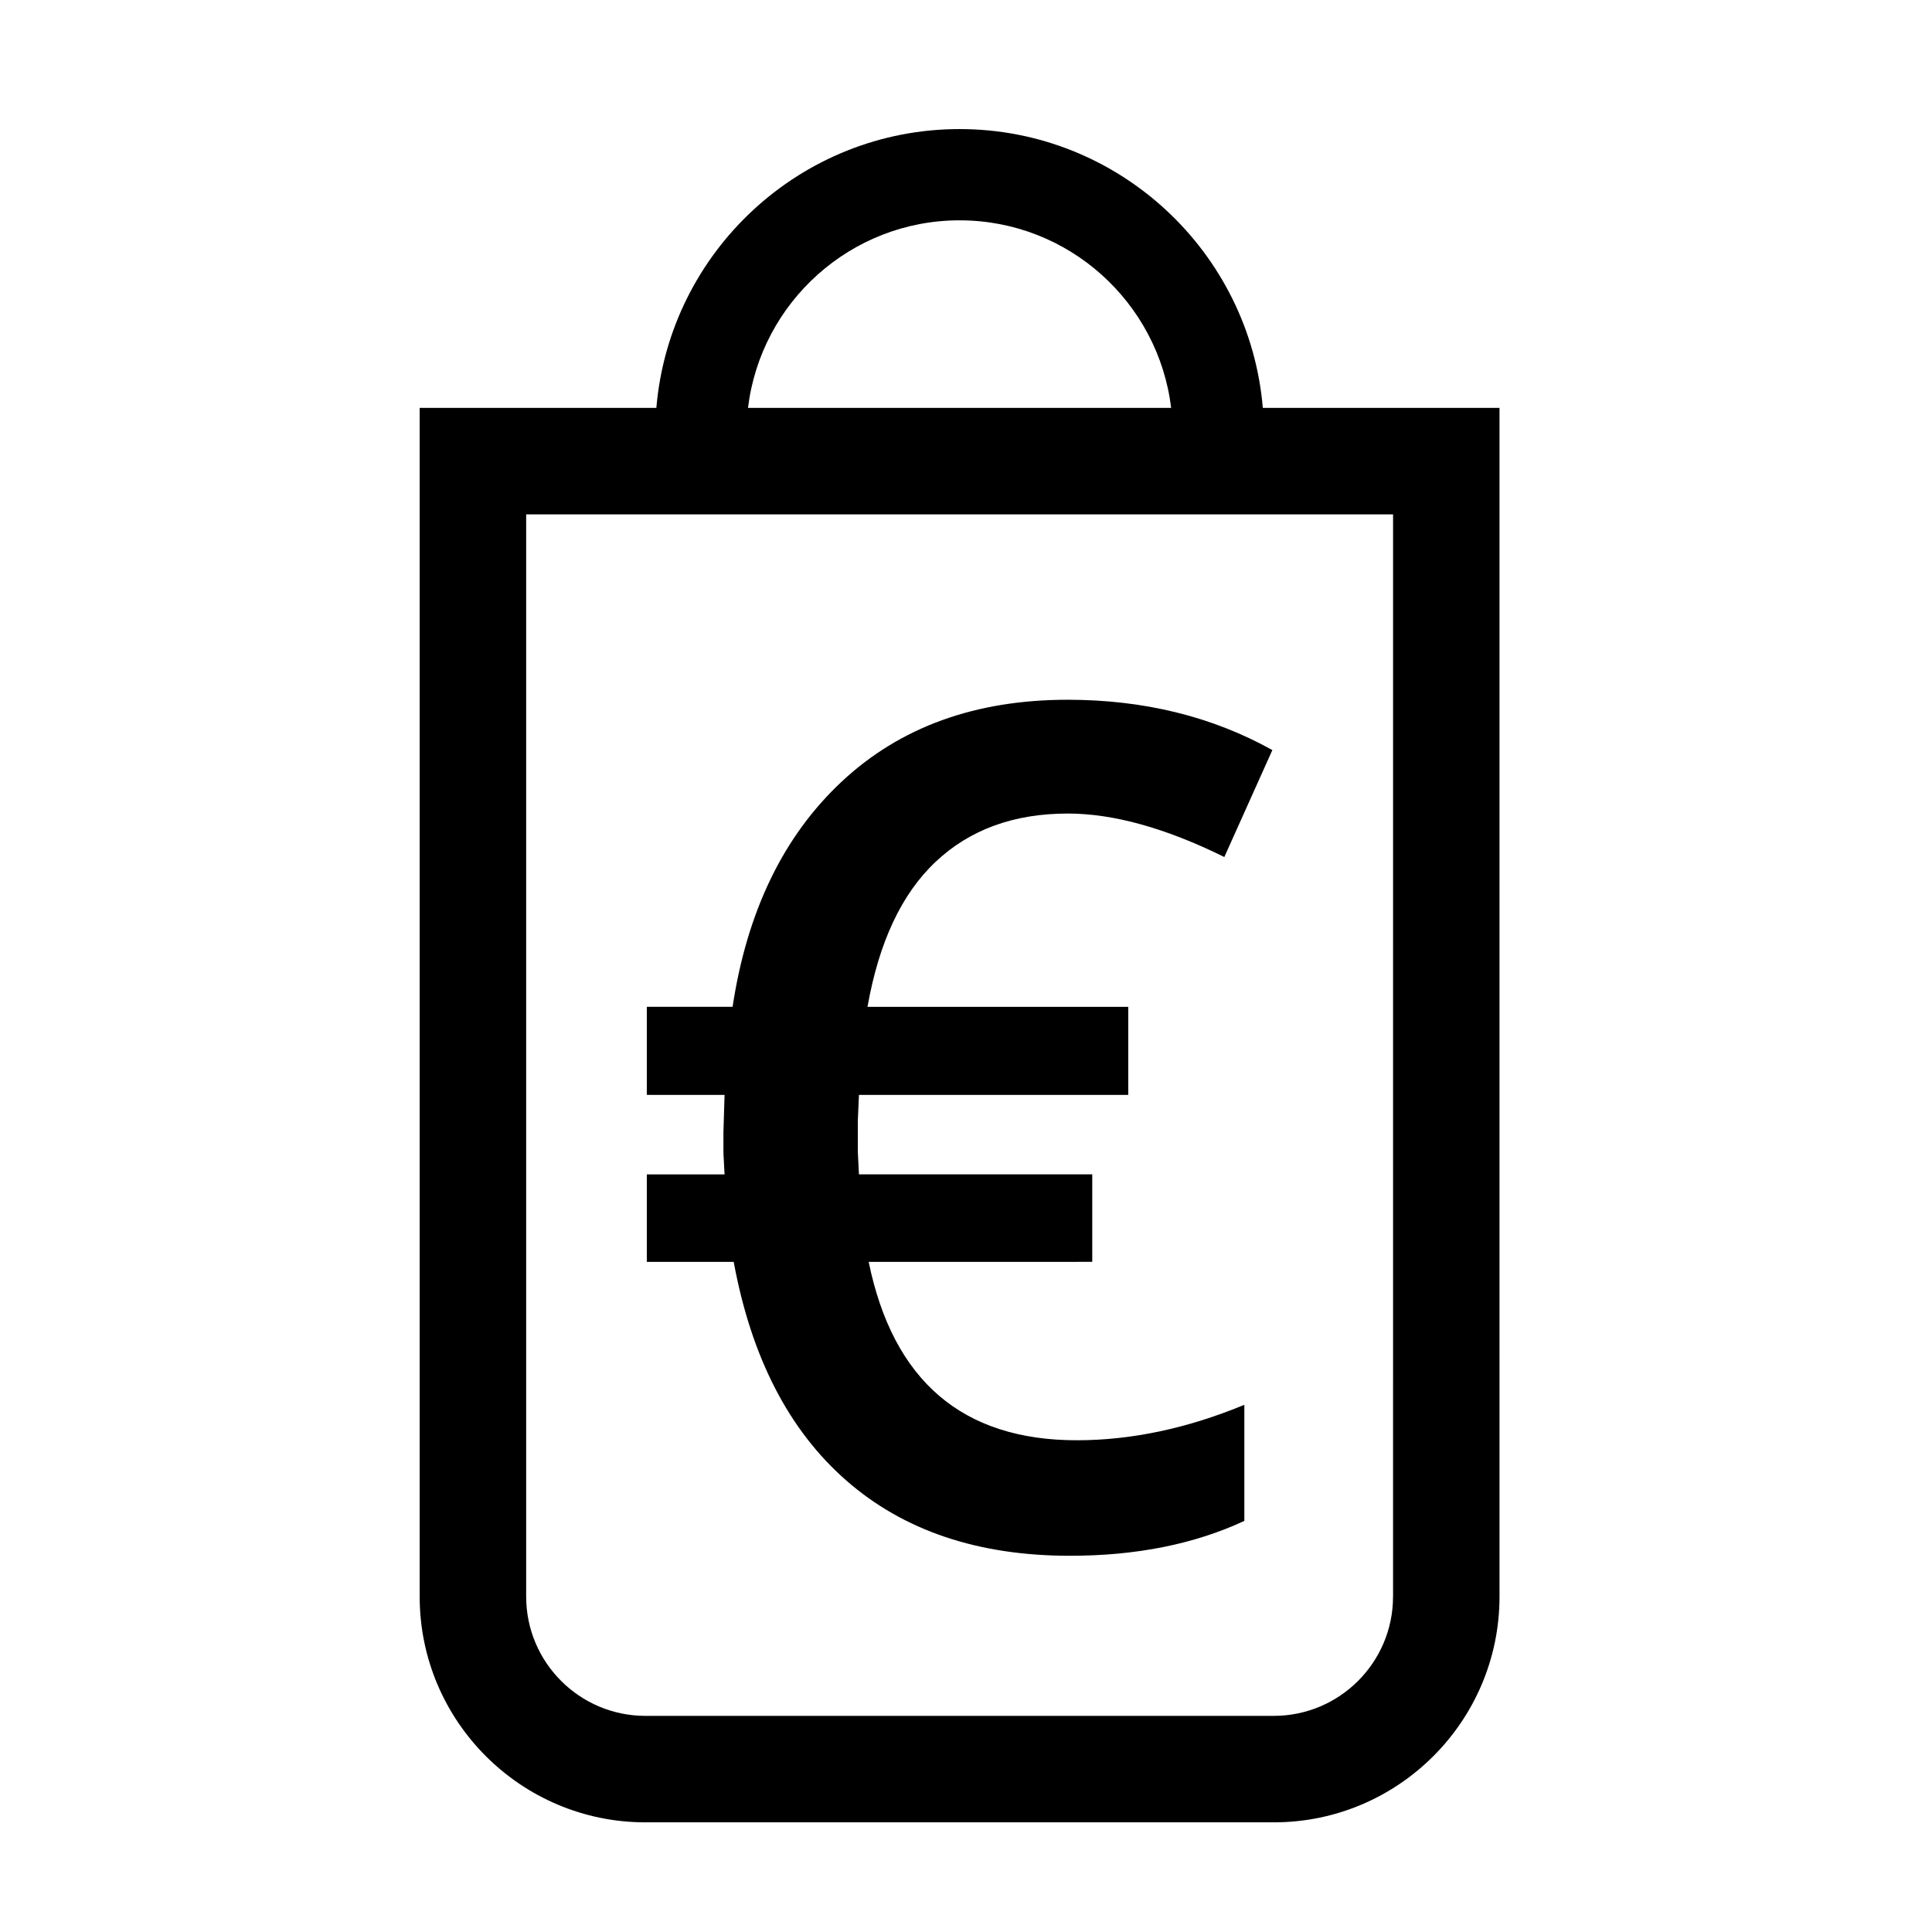 <?xml version="1.0" encoding="UTF-8"?>
<!-- The Best Svg Icon site in the world: iconSvg.co, Visit us! https://iconsvg.co -->
<svg fill="#000000" width="800px" height="800px" version="1.1" viewBox="144 144 512 512" xmlns="http://www.w3.org/2000/svg">
 <g>
  <path d="m426.94 359.6c-14.242 0-25.887 4.242-34.93 12.73-9.043 8.484-15.078 21.316-18.113 38.492h69.102v23.336h-71.367l-0.301 6.82v8.332l0.301 5.91h61.828v23.184l-59.254 0.004c6.469 31.52 24.852 47.277 55.156 47.277 14.445 0 29.246-3.129 44.402-9.395v30.762c-13.234 6.16-28.641 9.246-46.219 9.246-24.348 0-44.125-6.664-59.324-20-15.211-13.336-25.129-32.633-29.781-57.887l-23.027-0.004v-23.184h20.605l-0.301-5.606v-5.606l0.301-9.848-20.605-0.008v-23.336h22.73c3.84-25.355 13.488-45.258 28.945-59.707 15.457-14.445 35.406-21.668 59.852-21.668 20.203 0 38.289 4.445 54.25 13.336l-12.73 28.34c-15.559-7.68-29.398-11.523-41.52-11.523z"/>
  <path d="m478.66 252.1c-3.477-41.316-38.16-73.895-80.359-73.895s-76.883 32.578-80.359 73.895h-62.723v315.03c0 32.98 26.828 59.809 59.809 59.809h166.55c32.98 0 59.809-26.828 59.809-59.809l-0.004-315.03zm-80.363-49.711c28.859 0 52.688 21.75 56.07 49.711h-112.14c3.379-27.961 27.215-49.711 56.07-49.711zm114.87 364.74c0 17.422-14.172 31.594-31.594 31.594h-166.54c-17.422 0-31.594-14.172-31.594-31.594v-286.82h229.74l-0.004 286.82z"/>
 </g>
</svg>